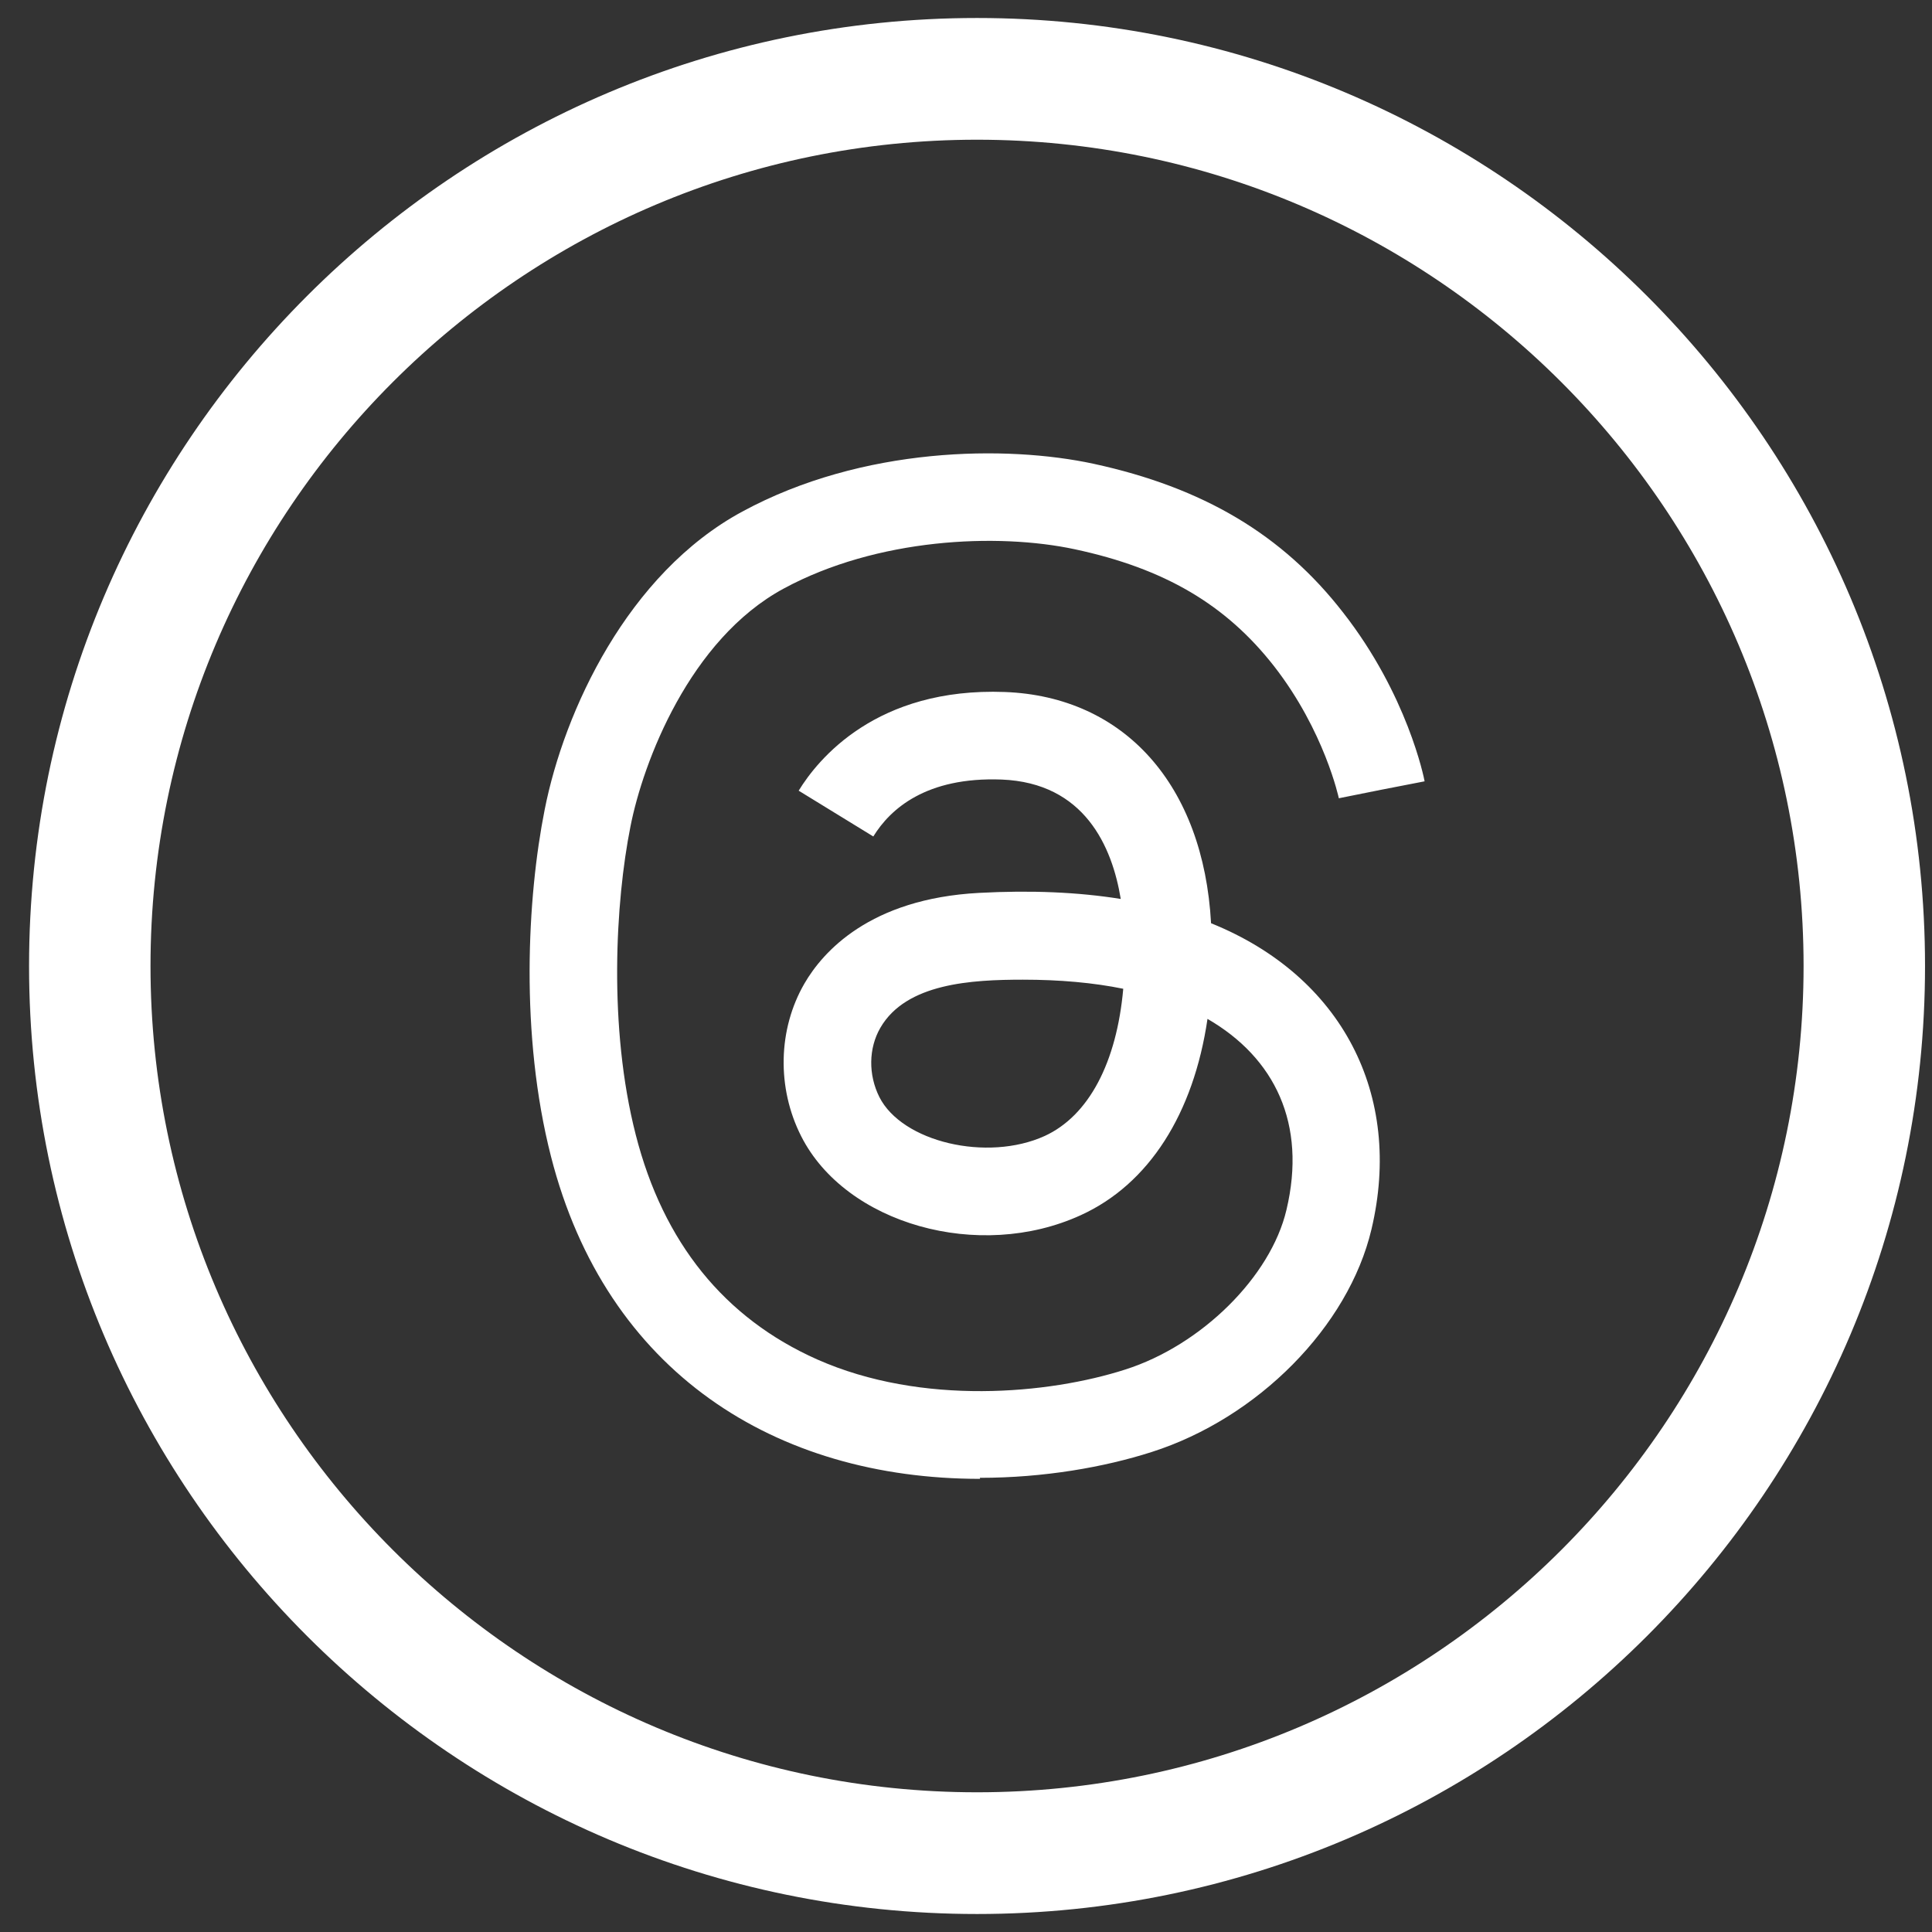 <svg width="51" height="51" viewBox="0 0 51 51" fill="none" xmlns="http://www.w3.org/2000/svg">
<rect x="0" y="0" width="51" height="51" fill="#333333" stroke="none"/>
<g clip-path="url(#clip0_177_5436)">
<path d="M25.791 0.475C11.993 0.475 0.767 11.702 0.767 25.5C0.767 39.298 11.993 50.525 25.791 50.525C39.589 50.525 50.816 39.298 50.816 25.5C50.816 11.702 39.589 0.475 25.791 0.475ZM25.791 47.312C13.763 47.312 3.973 37.528 3.973 25.5C3.973 13.472 13.763 3.688 25.791 3.688C37.82 3.688 47.61 13.472 47.61 25.5C47.61 37.528 37.826 47.312 25.791 47.312Z" fill="white"/>
<path d="M25.872 39.038C20.468 39.038 16 36.226 14.545 30.529C13.723 27.317 13.917 23.69 14.378 21.373C14.892 18.768 16.568 15.142 19.594 13.505C22.773 11.782 26.579 11.749 28.87 12.243C31.762 12.871 33.859 14.113 35.455 16.17C37.152 18.34 37.592 20.538 37.606 20.625L35.342 21.065L36.477 20.845L35.342 21.072C35.342 21.072 34.968 19.302 33.632 17.586C32.363 15.963 30.747 15.008 28.376 14.5C26.319 14.06 23.147 14.207 20.689 15.536C18.204 16.878 16.976 20.117 16.642 21.82C16.248 23.797 16.054 27.116 16.782 29.955C17.51 32.806 19.126 34.797 21.57 35.885C24.342 37.114 27.688 36.8 29.705 36.152C31.715 35.511 33.545 33.701 33.959 31.938C34.5 29.667 33.652 27.924 31.875 26.896C31.508 29.394 30.333 31.257 28.529 32.078C25.845 33.307 22.325 32.312 21.15 29.995C20.502 28.719 20.535 27.17 21.236 25.961C21.717 25.133 22.953 23.724 25.845 23.57C27.214 23.496 28.463 23.55 29.585 23.73C29.358 22.348 28.63 20.665 26.439 20.578C24.449 20.504 23.501 21.353 23.053 22.081L21.083 20.872C21.59 20.044 23.133 18.14 26.526 18.267C29.685 18.387 31.769 20.725 31.969 24.371C35.428 25.767 37.045 28.906 36.203 32.452C35.596 35.017 33.205 37.435 30.399 38.33C29.151 38.73 27.555 39.011 25.865 39.011L25.872 39.038ZM27.007 25.861C25.651 25.861 23.921 25.954 23.24 27.13C22.926 27.671 22.919 28.372 23.213 28.959C23.814 30.148 26.058 30.676 27.575 29.988C28.743 29.454 29.478 28.044 29.651 26.101C28.863 25.941 27.982 25.861 27 25.861H27.007Z" fill="white"/>
</g>
<defs>
<clipPath id="clip0_177_5436">
<rect width="50.049" height="50.049" fill="white" transform="translate(0.767 0.475)"/>
</clipPath>
</defs>
</svg>
